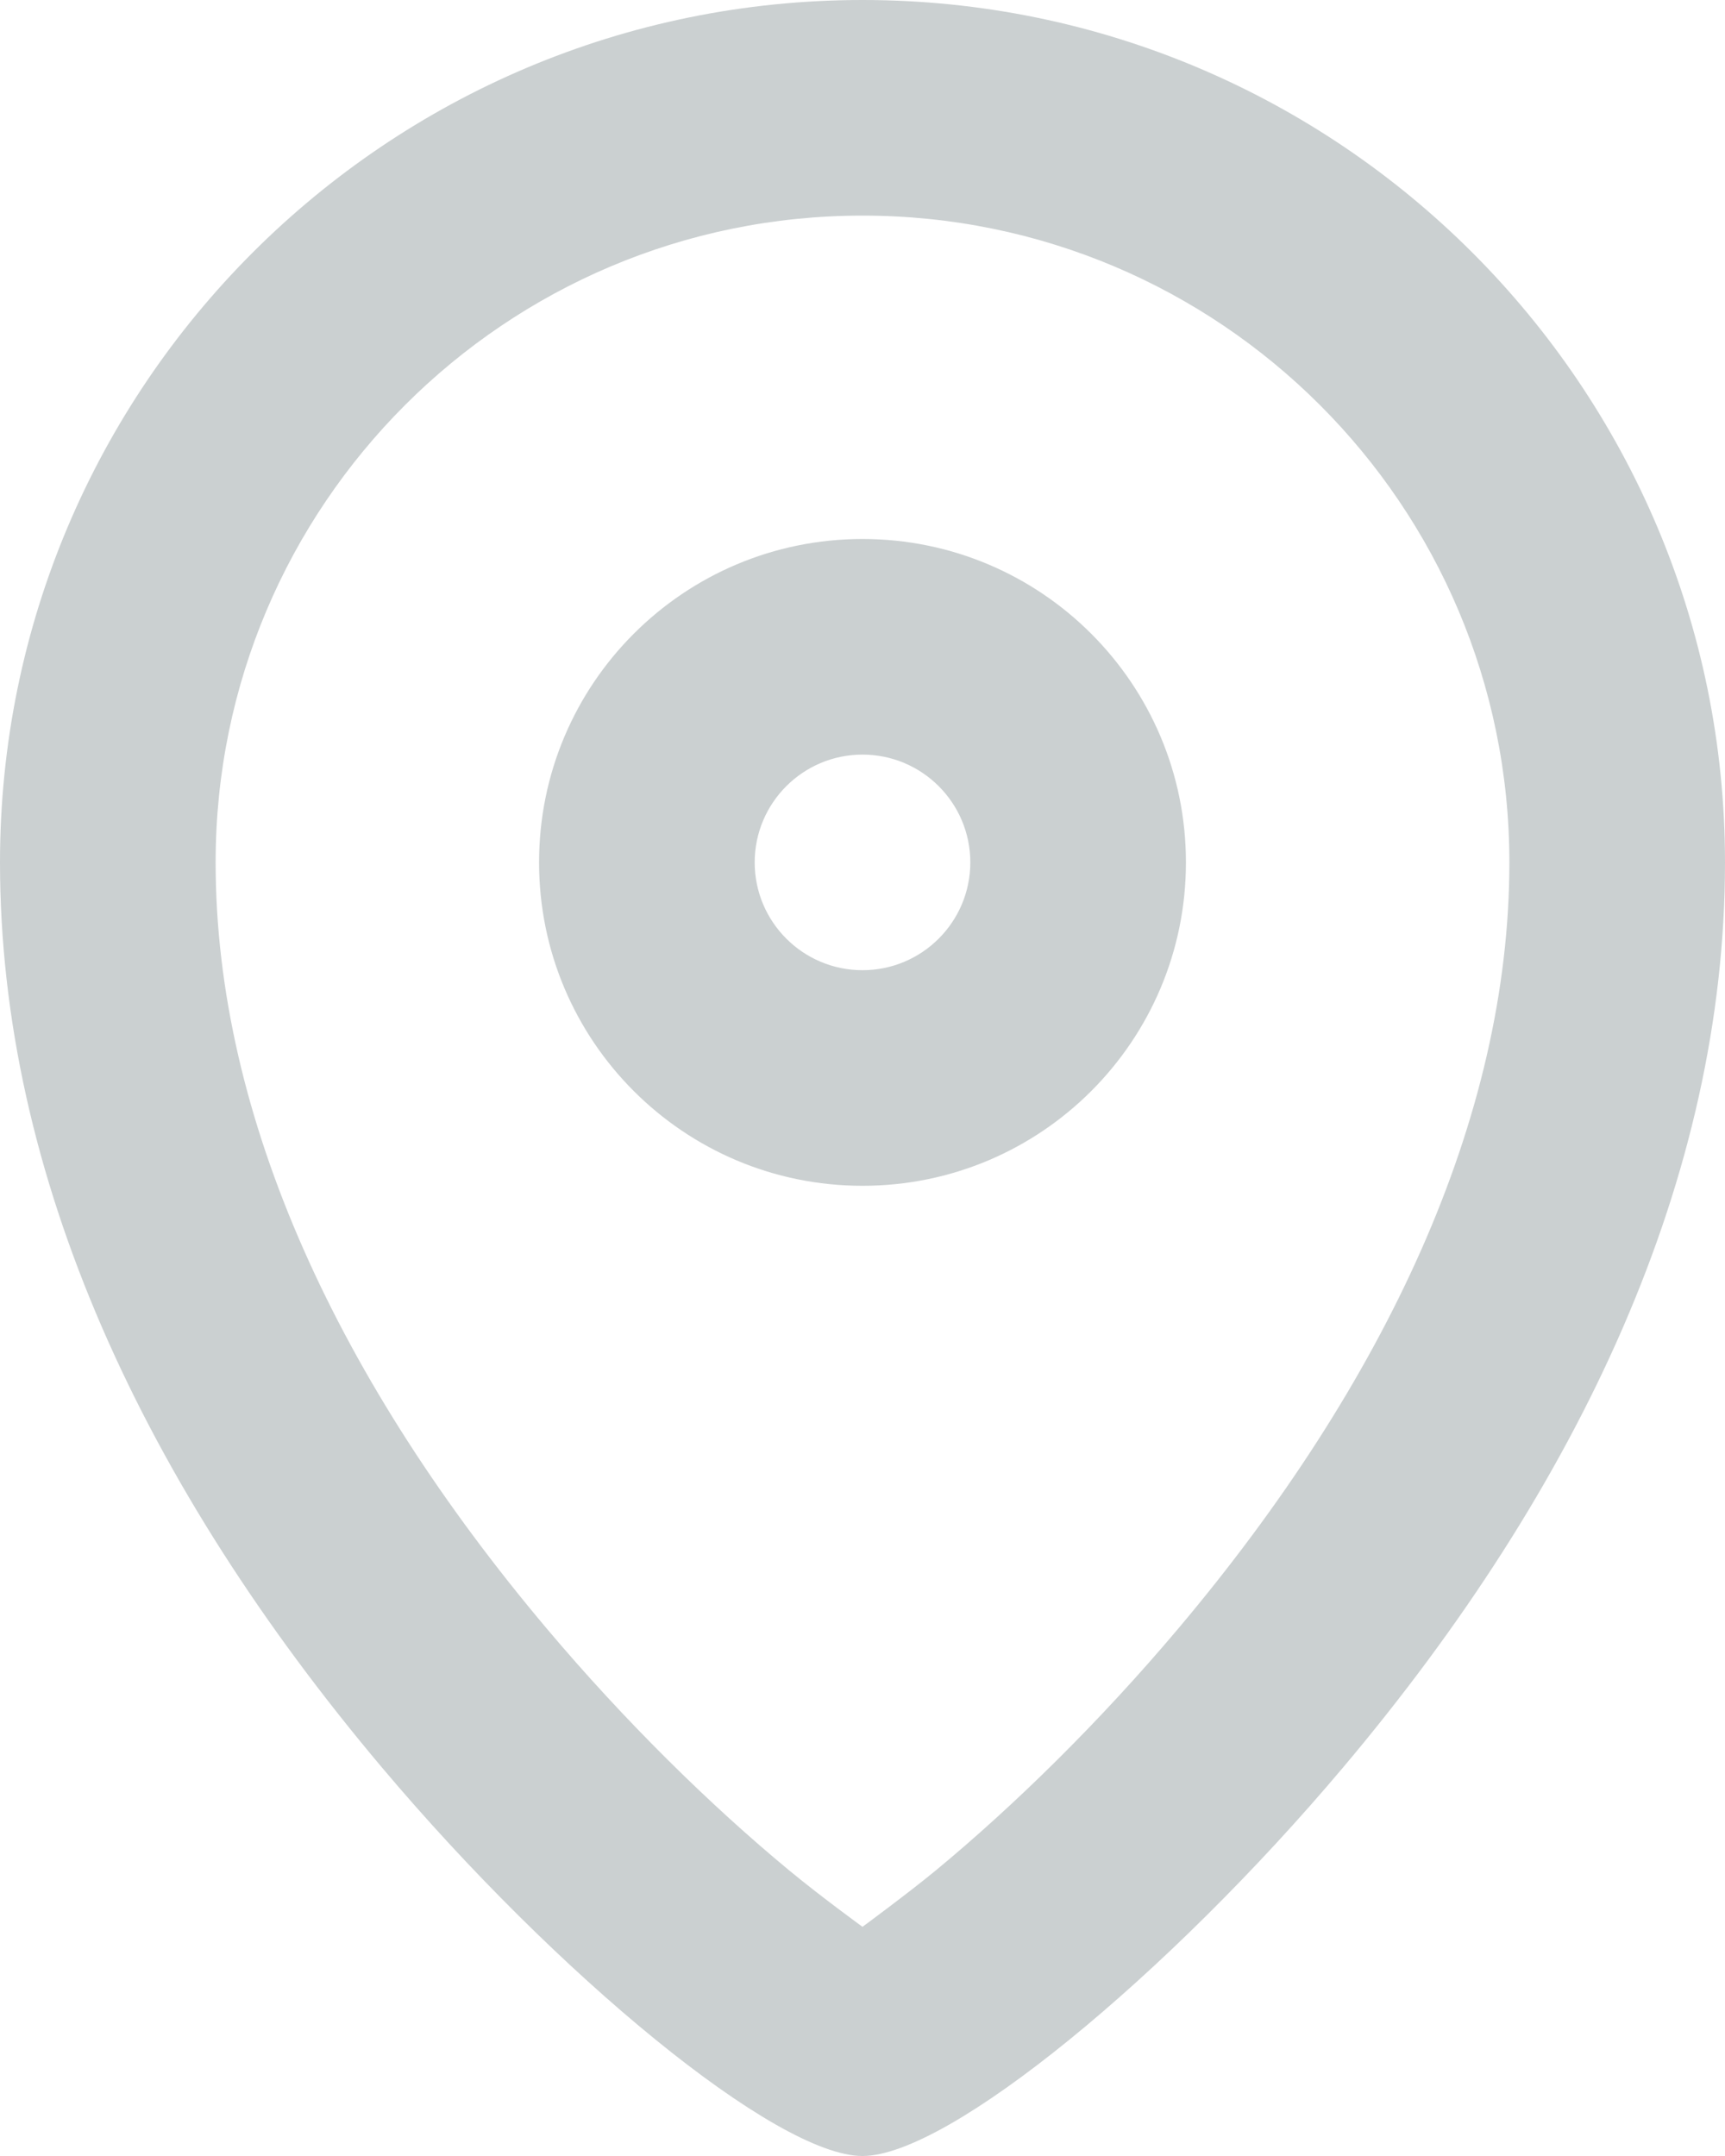 <?xml version="1.0" encoding="UTF-8"?>
<svg width="16px" height="20px" viewBox="0 0 16 20" version="1.1" xmlns="http://www.w3.org/2000/svg" xmlns:xlink="http://www.w3.org/1999/xlink">
    <!-- Generator: sketchtool 55.2 (78181) - https://sketchapp.com -->
    <title>8B5661EC-B35F-4ECF-B84F-D9229EFA0445</title>
    <desc>Created with sketchtool.</desc>
    <defs>
        <path d="M19.459,21.394 C17.841,23.315 15.802,25 15,25 C14.198,25 12.159,23.315 10.541,21.394 C8.345,18.788 7,15.921 7,13 C7,8.582 10.582,5 15,5 C19.418,5 23,8.582 23,13 C23,15.921 21.655,18.788 19.459,21.394 Z M14.324,22.354 C14.621,22.599 15,22.874 15,22.874 C15,22.874 15.421,22.564 15.676,22.354 C16.413,21.745 17.206,20.965 17.93,20.106 C19.849,17.828 21,15.375 21,13 C21,9.686 18.314,7 15,7 C11.686,7 9,9.686 9,13 C9,15.375 10.151,17.828 12.07,20.106 C12.794,20.965 13.587,21.745 14.324,22.354 Z M12,13 C12,11.343 13.343,10 15,10 C16.657,10 18,11.343 18,13 C18,14.657 16.657,16 15,16 C13.343,16 12,14.657 12,13 Z M16,13 C16,12.448 15.552,12 15,12 C14.448,12 14,12.448 14,13 C14,13.552 14.448,14 15,14 C15.552,14 16,13.552 16,13 Z" id="path-1"></path>
    </defs>
    <g id="Components" stroke="none" stroke-width="1" fill="none" fill-rule="evenodd">
        <g id="3.-Icons,-4.-Components,-5.-Colors,-6.-Patterns" transform="translate(-712, -295)">
            <g id="3.-Icons-183" transform="translate(165, 90)">
                <g id="content" transform="translate(40, 150)">
                    <g id="3.-Icons/ic_place" transform="translate(500, 50)">
                        <mask id="mask-2" fill="white">
                            <use xlink:href="#path-1"></use>
                        </mask>
                        <use id="Combined-Shape" fill="#CBD0D1" xlink:href="#path-1"></use>
                    </g>
                </g>
            </g>
        </g>
    </g>
</svg>
